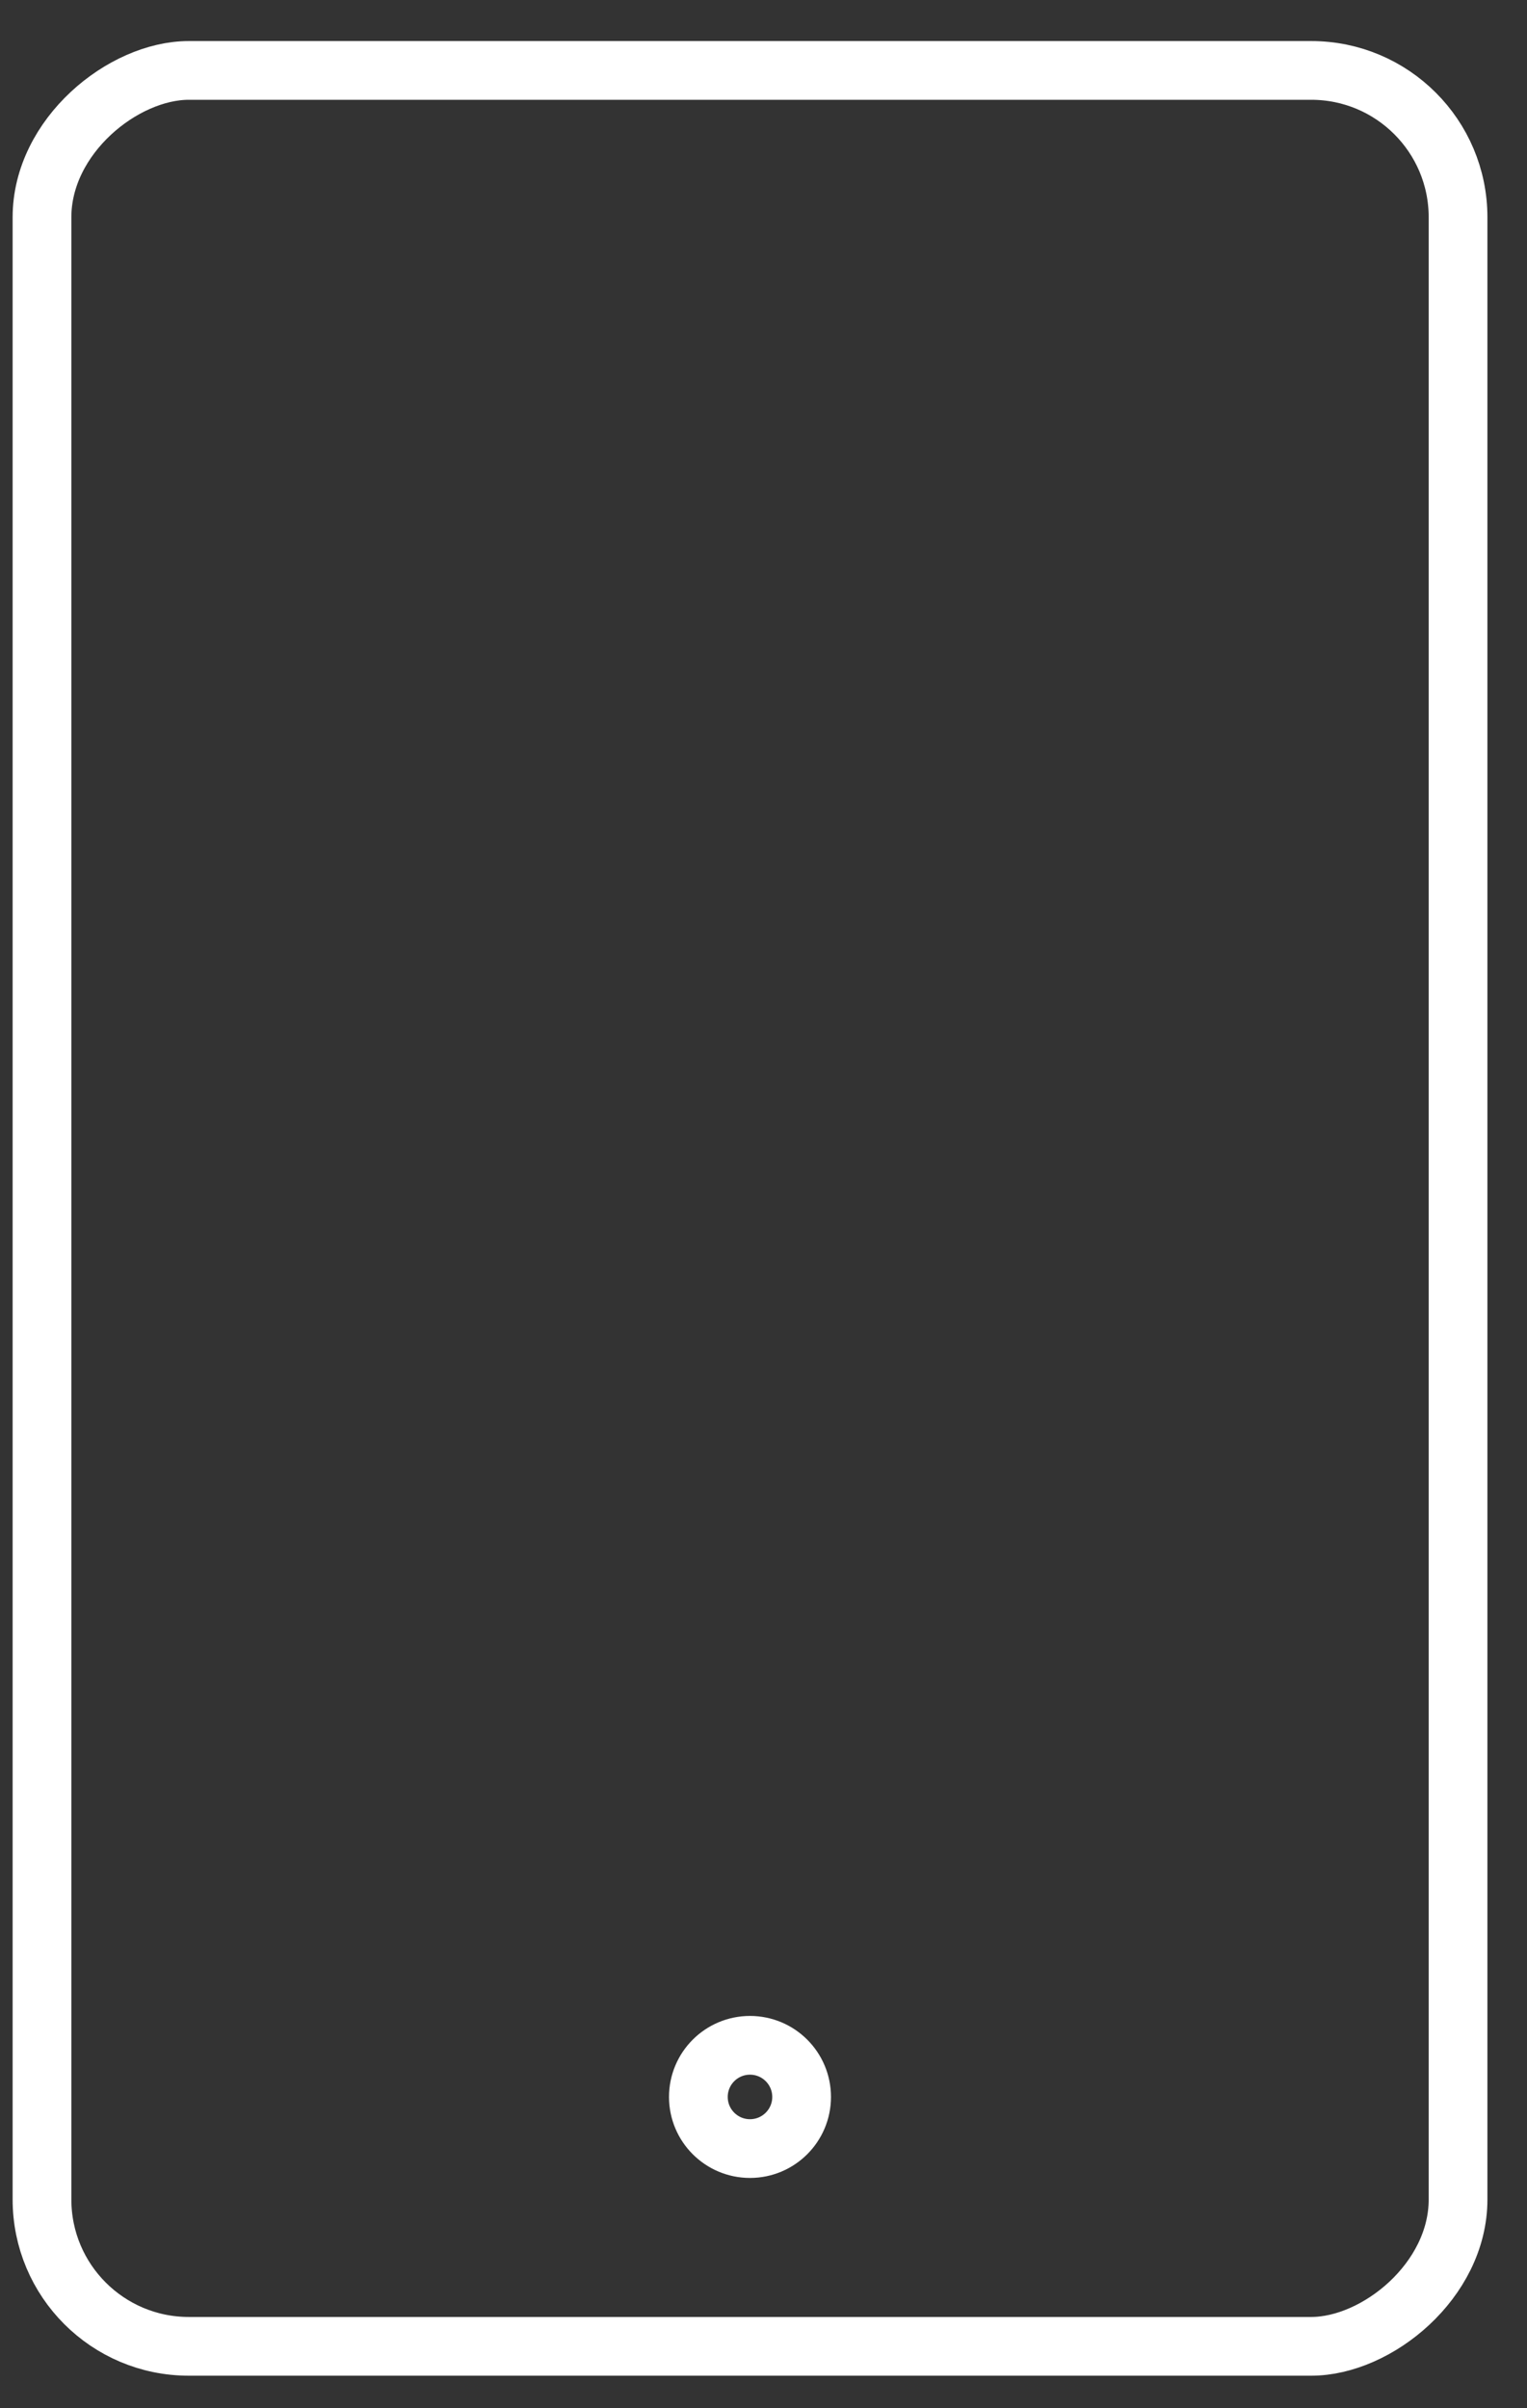 <svg width="26" height="41" viewBox="0 0 26 41" fill="none" xmlns="http://www.w3.org/2000/svg">
<rect x="0" y="0" width="26" height="41" fill="#333333" stroke="none"/>
<rect x="24.826" y="1.199" width="38.748" height="24.111" rx="2.5" transform="rotate(90 24.826 1.199)" stroke="white"/>
<circle cx="12.77" cy="35.701" r="0.879" transform="rotate(-180 12.77 35.701)" stroke="white"/>
</svg>

